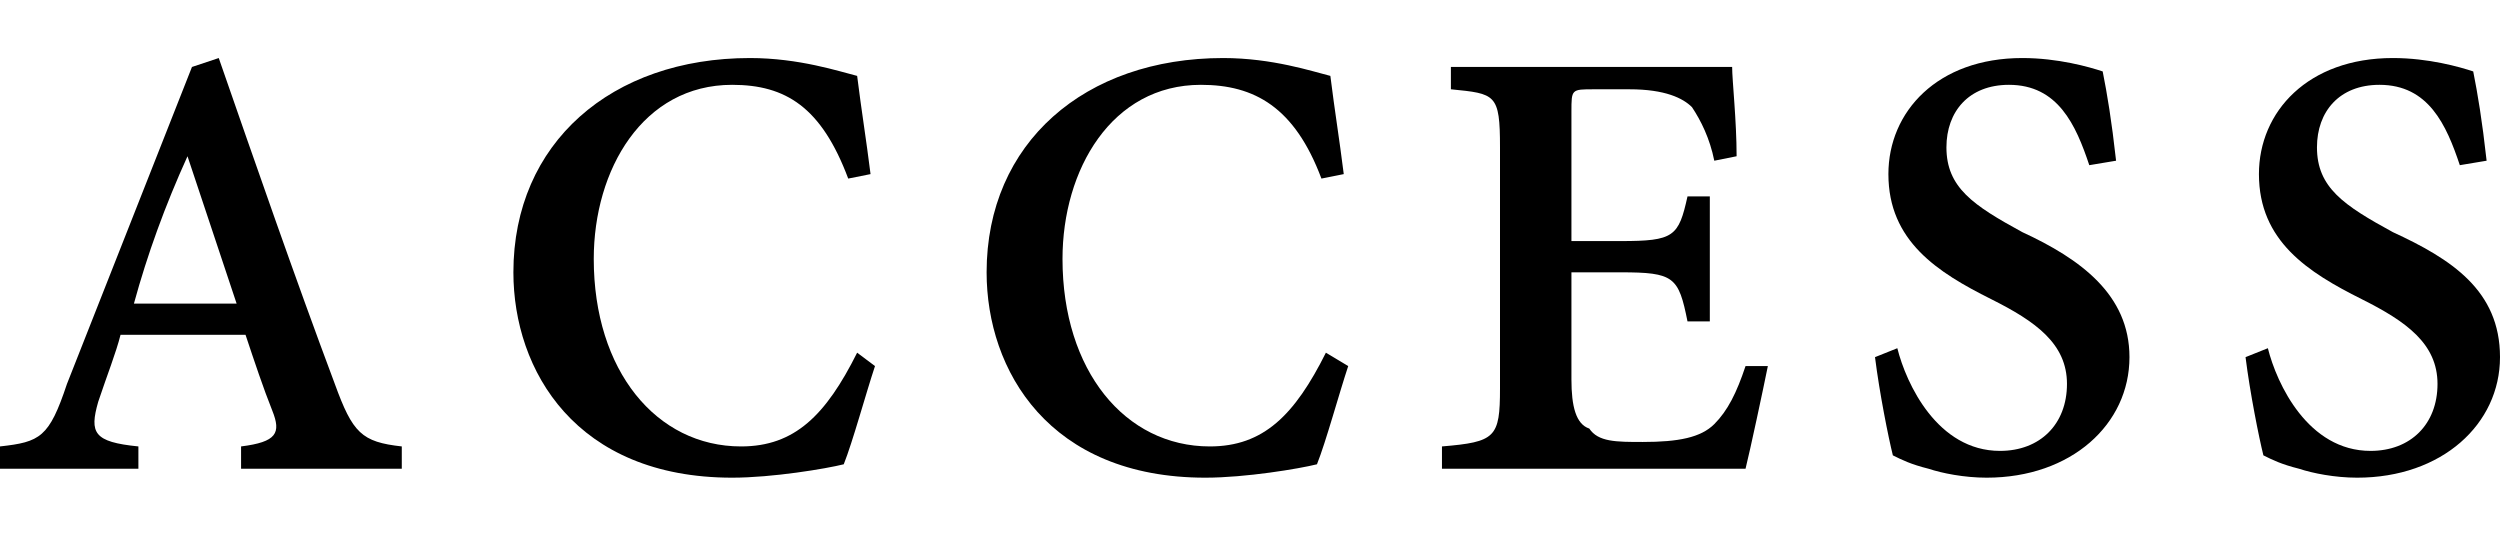 <?xml version="1.0" encoding="utf-8"?>
<!-- Generator: Adobe Illustrator 19.1.0, SVG Export Plug-In . SVG Version: 6.00 Build 0)  -->
<svg version="1.1" id="レイヤー_1" xmlns="http://www.w3.org/2000/svg" xmlns:xlink="http://www.w3.org/1999/xlink" x="0px"
	 y="0px" viewBox="-269 415.7 56 12" style="enable-background:new -269 415.7 56 12;" xml:space="preserve">
<g>
	<path d="M-263.6,426.2v-0.5c0.8-0.1,0.9-0.3,0.7-0.8c-0.2-0.5-0.4-1.1-0.6-1.7h-2.8c-0.1,0.4-0.3,0.9-0.5,1.5
		c-0.2,0.7-0.1,0.9,0.9,1v0.5h-3.1v-0.5c0.9-0.1,1.1-0.2,1.5-1.4l2.8-7.1l0.6-0.2c0.8,2.3,1.7,4.9,2.6,7.3c0.4,1.1,0.6,1.3,1.5,1.4
		v0.5H-263.6z M-264.8,419.2L-264.8,419.2c-0.5,1.1-0.9,2.2-1.2,3.3h2.3L-264.8,419.2z"/>
	<path d="M-249.4,423.9c-0.2,0.6-0.5,1.7-0.7,2.2c-0.4,0.1-1.6,0.3-2.5,0.3c-3.5,0-4.9-2.4-4.9-4.6c0-2.9,2.2-4.8,5.3-4.8
		c1.1,0,2,0.3,2.4,0.4c0.1,0.8,0.2,1.4,0.3,2.2l-0.5,0.1c-0.6-1.6-1.4-2.1-2.6-2.1c-2,0-3.1,1.9-3.1,3.9c0,2.5,1.4,4.2,3.3,4.2
		c1.2,0,1.9-0.7,2.6-2.1L-249.4,423.9z"/>
	<path d="M-238.8,423.9c-0.2,0.6-0.5,1.7-0.7,2.2c-0.4,0.1-1.6,0.3-2.5,0.3c-3.5,0-4.9-2.4-4.9-4.6c0-2.9,2.2-4.8,5.3-4.8
		c1.1,0,2,0.3,2.4,0.4c0.1,0.8,0.2,1.4,0.3,2.2l-0.5,0.1c-0.6-1.6-1.5-2.1-2.7-2.1c-2,0-3.1,1.9-3.1,3.9c0,2.5,1.4,4.2,3.3,4.2
		c1.2,0,1.9-0.7,2.6-2.1L-238.8,423.9z"/>
	<path d="M-229.4,423.9c-0.1,0.5-0.4,1.9-0.5,2.3h-6.8v-0.5c1.2-0.1,1.3-0.2,1.3-1.3V419c0-1.2-0.1-1.2-1.1-1.3v-0.5h6.3
		c0,0.3,0.1,1.2,0.1,2l-0.5,0.1c-0.1-0.5-0.3-0.9-0.5-1.2c-0.2-0.2-0.6-0.4-1.4-0.4h-0.8c-0.5,0-0.5,0-0.5,0.5v2.9h1.1
		c1.2,0,1.3-0.1,1.5-1h0.5v2.8h-0.5c-0.2-1-0.3-1.1-1.5-1.1h-1.1v2.4c0,0.6,0.1,1,0.4,1.1c0.2,0.3,0.6,0.3,1.2,0.3
		c0.8,0,1.3-0.1,1.6-0.4c0.3-0.3,0.5-0.7,0.7-1.3H-229.4z"/>
	<path d="M-222.2,419.4c-0.3-0.9-0.7-1.8-1.8-1.8c-0.9,0-1.4,0.6-1.4,1.4c0,0.9,0.6,1.3,1.7,1.9c1.3,0.6,2.4,1.4,2.4,2.8
		c0,1.5-1.3,2.7-3.2,2.7c-0.5,0-1-0.1-1.3-0.2c-0.4-0.1-0.6-0.2-0.8-0.3c-0.1-0.4-0.3-1.4-0.4-2.2l0.5-0.2c0.2,0.8,0.9,2.3,2.3,2.3
		c0.9,0,1.5-0.6,1.5-1.5s-0.7-1.4-1.7-1.9c-1.2-0.6-2.3-1.3-2.3-2.8c0-1.4,1.1-2.6,3-2.6c0.8,0,1.5,0.2,1.8,0.3
		c0.1,0.5,0.2,1.1,0.3,2L-222.2,419.4z"/>
	<path d="M-213.9,419.4c-0.3-0.9-0.7-1.8-1.8-1.8c-0.9,0-1.4,0.6-1.4,1.4c0,0.9,0.6,1.3,1.7,1.9c1.3,0.6,2.4,1.3,2.4,2.8
		s-1.3,2.7-3.2,2.7c-0.5,0-1-0.1-1.3-0.2c-0.4-0.1-0.6-0.2-0.8-0.3c-0.1-0.4-0.3-1.4-0.4-2.2l0.5-0.2c0.2,0.8,0.9,2.3,2.3,2.3
		c0.9,0,1.5-0.6,1.5-1.5s-0.7-1.4-1.7-1.9c-1.2-0.6-2.3-1.3-2.3-2.8c0-1.4,1.1-2.6,3-2.6c0.8,0,1.5,0.2,1.8,0.3
		c0.1,0.5,0.2,1.1,0.3,2L-213.9,419.4z"/>
</g>
</svg>
